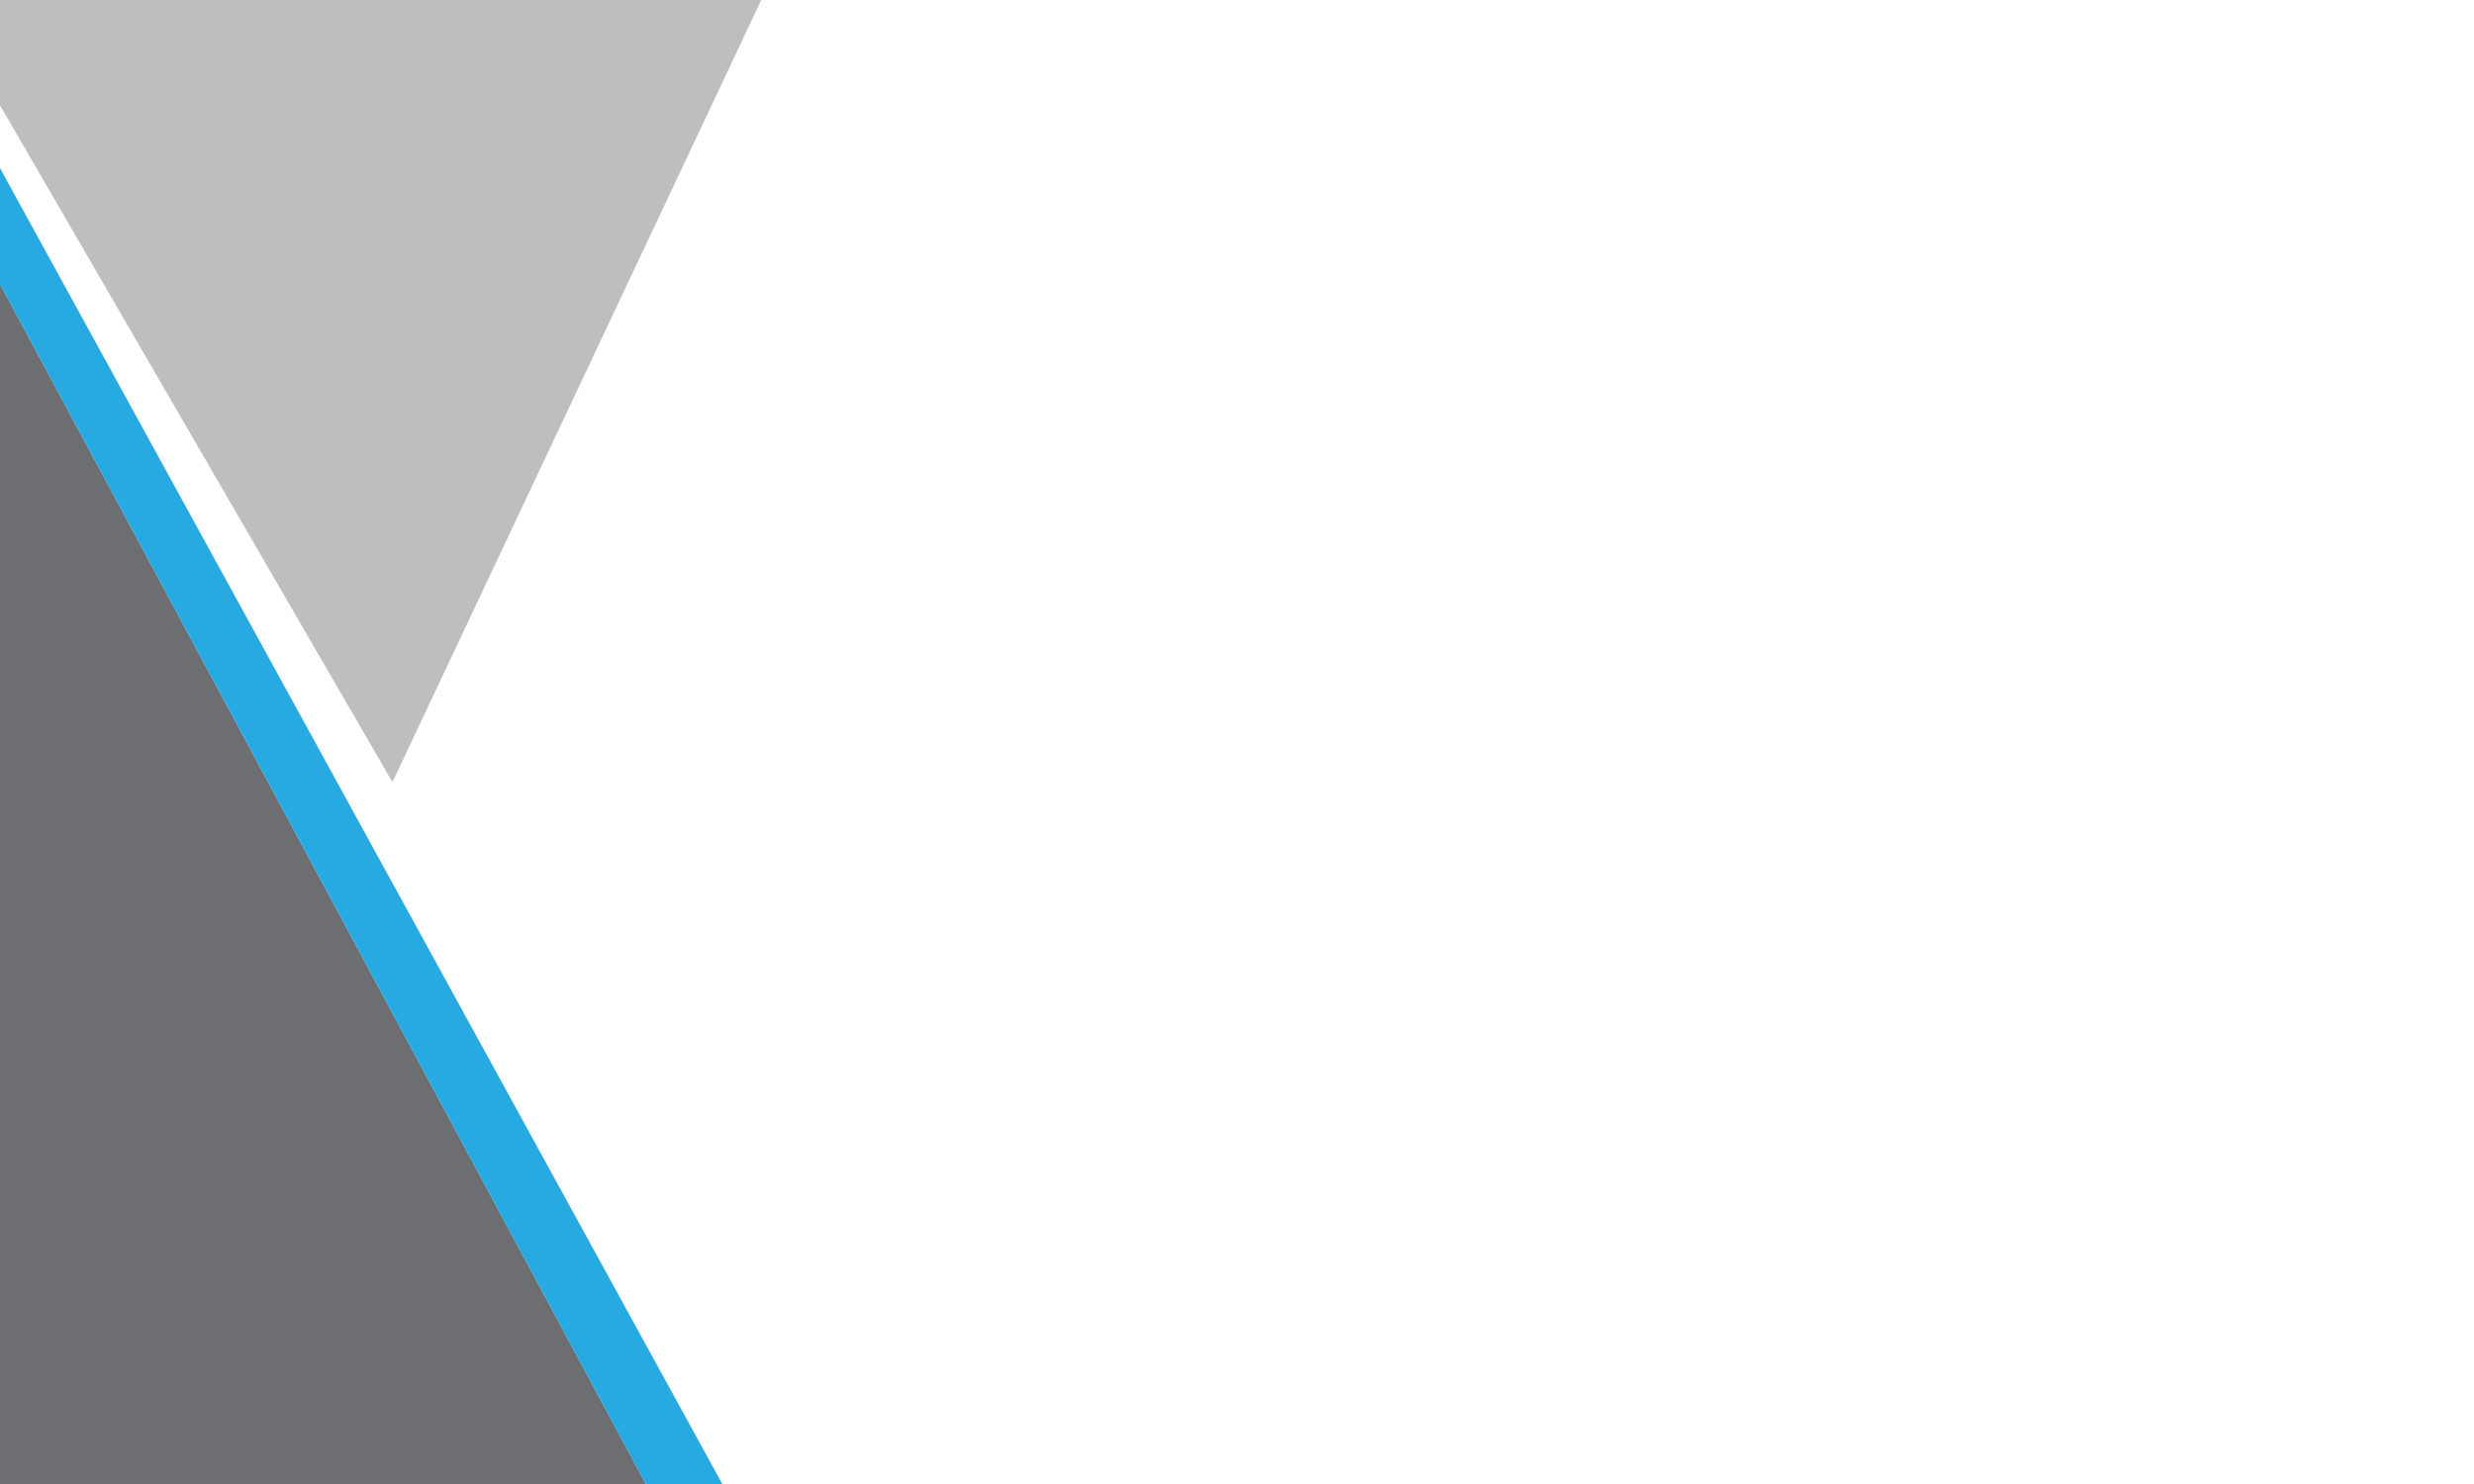 <?xml version="1.0" encoding="UTF-8"?> <svg xmlns="http://www.w3.org/2000/svg" id="Layer_1" data-name="Layer 1" viewBox="0 0 270 162"><defs><style>.cls-1{fill:#6d6e71;}.cls-2{fill:#27aae1;}.cls-3{fill:#bcbec0;}</style></defs><title>Biz Suite v23 BC background blank</title><polygon class="cls-1" points="0 31 70.49 162 0 162 0 31"></polygon><polygon class="cls-2" points="0 18.35 78.83 162 70.49 162 0 31 0 18.35"></polygon><polygon class="cls-3" points="0 11.49 42.83 85.38 83.08 0 0 0 0 11.49"></polygon></svg> 